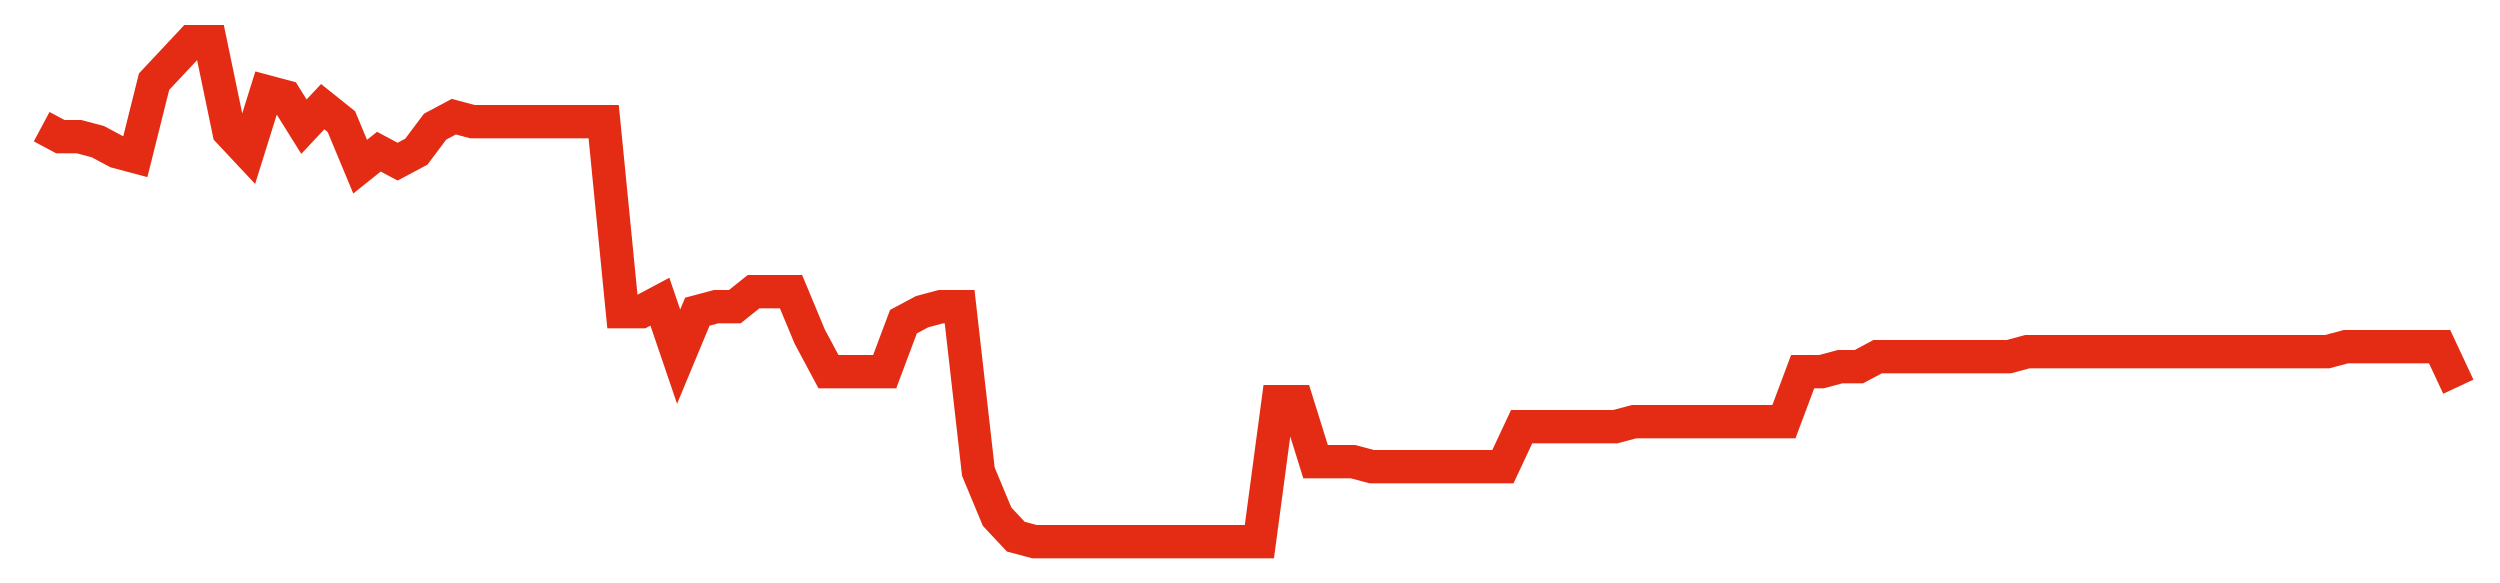 <svg width="300" height="70" viewBox="0 0 300 70" xmlns="http://www.w3.org/2000/svg">
    <path d="M 5,15.2 L 7.248,16.4 L 9.496,16.4 L 11.744,17 L 13.992,18.2 L 16.24,18.8 L 18.488,9.8 L 20.736,7.4 L 22.984,5 L 25.233,5 L 27.481,15.8 L 29.729,18.2 L 31.977,11 L 34.225,11.6 L 36.473,15.2 L 38.721,12.8 L 40.969,14.6 L 43.217,20 L 45.465,18.2 L 47.713,19.4 L 49.961,18.2 L 52.209,15.2 L 54.457,14 L 56.705,14.6 L 58.953,14.6 L 61.202,14.6 L 63.45,14.6 L 65.698,14.6 L 67.946,14.6 L 70.194,14.6 L 72.442,14.6 L 74.69,37.4 L 76.938,37.4 L 79.186,36.2 L 81.434,42.8 L 83.682,37.4 L 85.93,36.8 L 88.178,36.8 L 90.426,35 L 92.674,35 L 94.922,35 L 97.171,40.4 L 99.419,44.6 L 101.667,44.6 L 103.915,44.6 L 106.163,44.6 L 108.411,38.6 L 110.659,37.4 L 112.907,36.8 L 115.155,36.8 L 117.403,56.6 L 119.651,62 L 121.899,64.4 L 124.147,65 L 126.395,65 L 128.643,65 L 130.891,65 L 133.14,65 L 135.388,65 L 137.636,65 L 139.884,65 L 142.132,65 L 144.38,65 L 146.628,65 L 148.876,65 L 151.124,65 L 153.372,48.2 L 155.62,48.2 L 157.868,55.4 L 160.116,55.4 L 162.364,55.4 L 164.612,56 L 166.86,56 L 169.109,56 L 171.357,56 L 173.605,56 L 175.853,56 L 178.101,56 L 180.349,56 L 182.597,51.2 L 184.845,51.2 L 187.093,51.2 L 189.341,51.2 L 191.589,51.2 L 193.837,51.2 L 196.085,50.6 L 198.333,50.6 L 200.581,50.6 L 202.829,50.6 L 205.078,50.6 L 207.326,50.6 L 209.574,50.6 L 211.822,50.6 L 214.07,50.6 L 216.318,44.6 L 218.566,44.6 L 220.814,44 L 223.062,44 L 225.31,42.8 L 227.558,42.8 L 229.806,42.8 L 232.054,42.8 L 234.302,42.8 L 236.55,42.8 L 238.798,42.8 L 241.047,42.8 L 243.295,42.2 L 245.543,42.2 L 247.791,42.2 L 250.039,42.2 L 252.287,42.2 L 254.535,42.2 L 256.783,42.2 L 259.031,42.2 L 261.279,42.2 L 263.527,42.2 L 265.775,42.2 L 268.023,42.2 L 270.271,42.2 L 272.519,42.2 L 274.767,42.2 L 277.016,42.2 L 279.264,42.2 L 281.512,41.6 L 283.76,41.6 L 286.008,41.6 L 288.256,41.6 L 290.504,41.6 L 292.752,41.6 L 295,46.4" fill="none" stroke="#E32C13" stroke-width="4"/>
</svg>